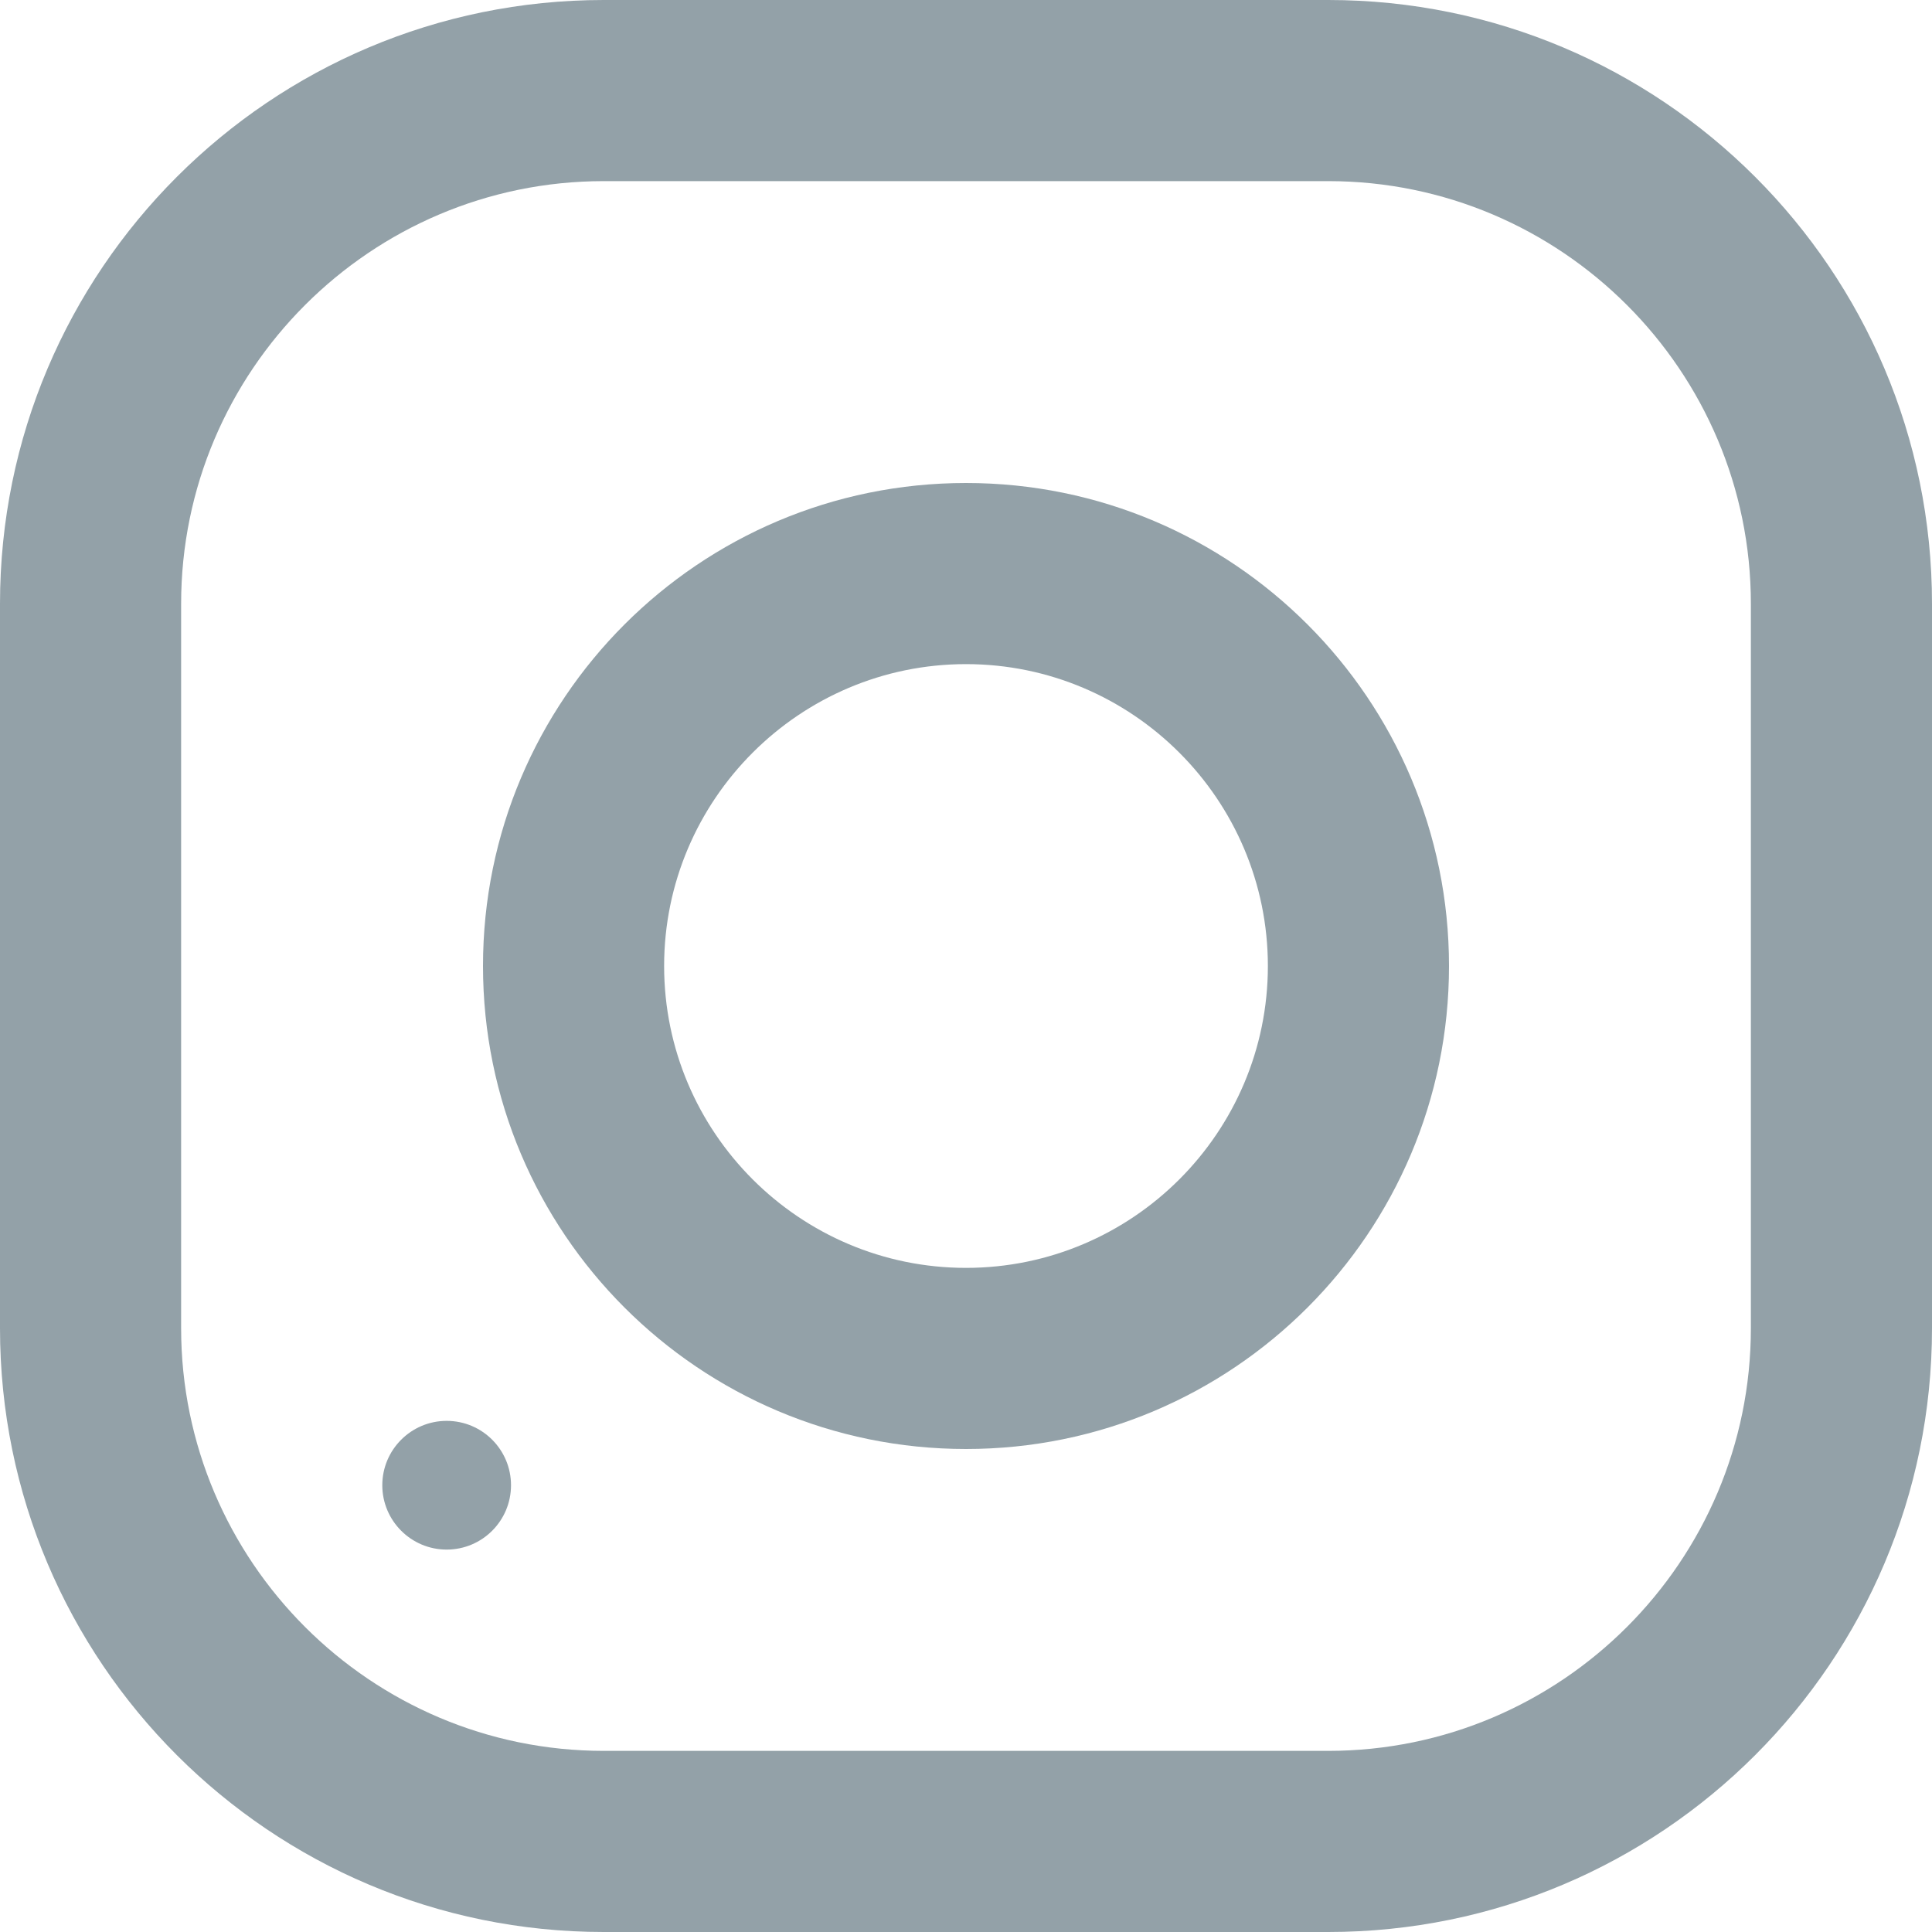 <svg width="16" height="16" viewBox="0 0 16 16" fill="none" xmlns="http://www.w3.org/2000/svg">
<path d="M5 16H11C13.761 16 16 13.761 16 11V5C16 2.239 13.761 0 11 0H5C2.239 0 0 2.239 0 5V11C0 13.761 2.239 16 5 16ZM1.5 5C1.5 3.07 3.07 1.5 5 1.5H11C12.93 1.5 14.5 3.07 14.5 5V11C14.5 12.93 12.93 14.5 11 14.5H5C3.07 14.5 1.5 12.93 1.5 11V5Z" fill="#93A1A8"/>
<path d="M8 12C10.209 12 12 10.209 12 8C12 5.791 10.209 4 8 4C5.791 4 4 5.791 4 8C4 10.209 5.791 12 8 12ZM8 5.5C9.378 5.5 10.5 6.622 10.5 8C10.5 9.379 9.378 10.5 8 10.5C6.622 10.5 5.5 9.379 5.5 8C5.5 6.622 6.622 5.5 8 5.5Z" fill="#93A1A8"/>
<path d="M3.699 11.767C3.405 11.767 3.166 12.006 3.166 12.3C3.166 12.594 3.405 12.833 3.699 12.833C3.994 12.833 4.232 12.594 4.232 12.3C4.232 12.006 3.994 11.767 3.699 11.767Z" fill="#93A1A8"/>
</svg>
